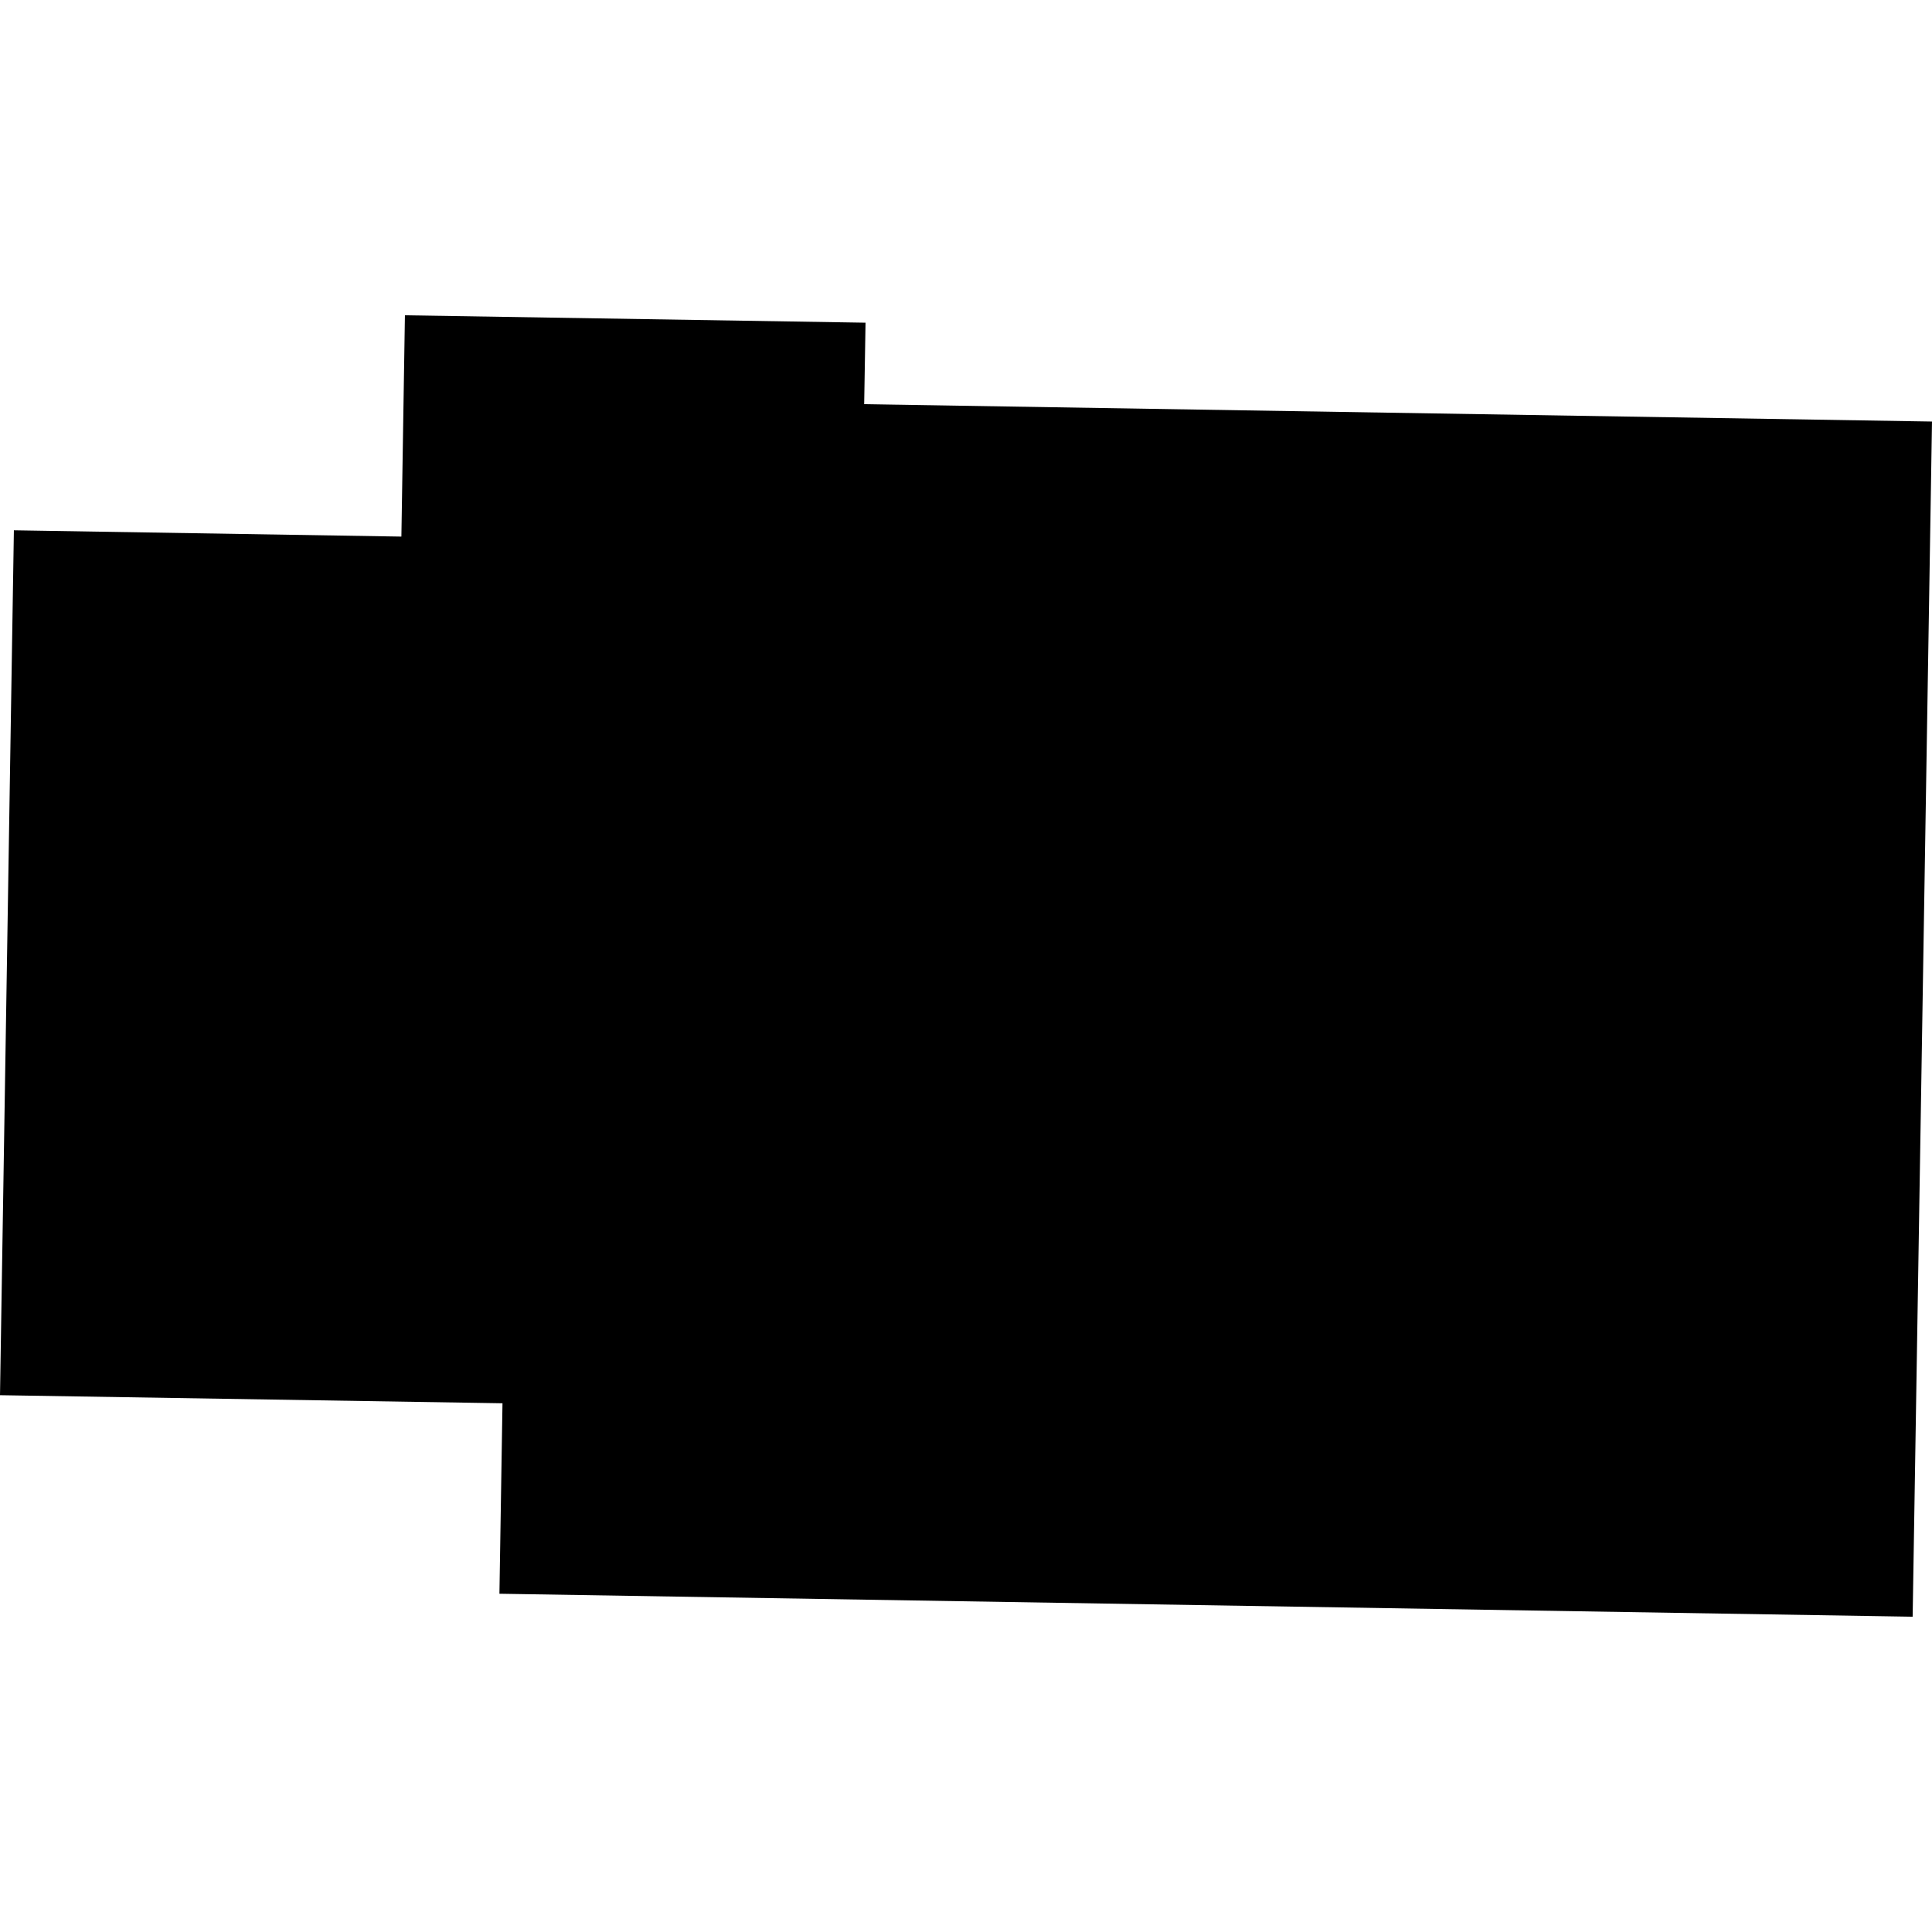 <?xml version="1.0" encoding="utf-8" standalone="no"?>
<!DOCTYPE svg PUBLIC "-//W3C//DTD SVG 1.1//EN"
  "http://www.w3.org/Graphics/SVG/1.1/DTD/svg11.dtd">
<!-- Created with matplotlib (https://matplotlib.org/) -->
<svg height="288pt" version="1.1" viewBox="0 0 288 288" width="288pt" xmlns="http://www.w3.org/2000/svg" xmlns:xlink="http://www.w3.org/1999/xlink">
 <defs>
  <style type="text/css">
*{stroke-linecap:butt;stroke-linejoin:round;}
  </style>
 </defs>
 <g id="figure_1">
  <g id="patch_1">
   <path d="M 0 288 
L 288 288 
L 288 0 
L 0 0 
z
" style="fill:none;opacity:0;"/>
  </g>
  <g id="axes_1">
   <g id="PatchCollection_1">
    <path clip-path="url(#p8d00660953)" d="M 60.361 46.999 
L 129.025 48.103 
L 128.82 60.25 
L 288 62.839 
L 285.115 241.001 
L 74.449 237.576 
L 74.905 209.184 
L -0 207.98 
L 2.07 79.052 
L 59.834 79.989 
L 60.361 46.999 
"/>
   </g>
  </g>
 </g>
 <defs>
  <clipPath id="p8d00660953">
   <rect height="194.002" width="288" x="0" y="46.999"/>
  </clipPath>
 </defs>
</svg>
